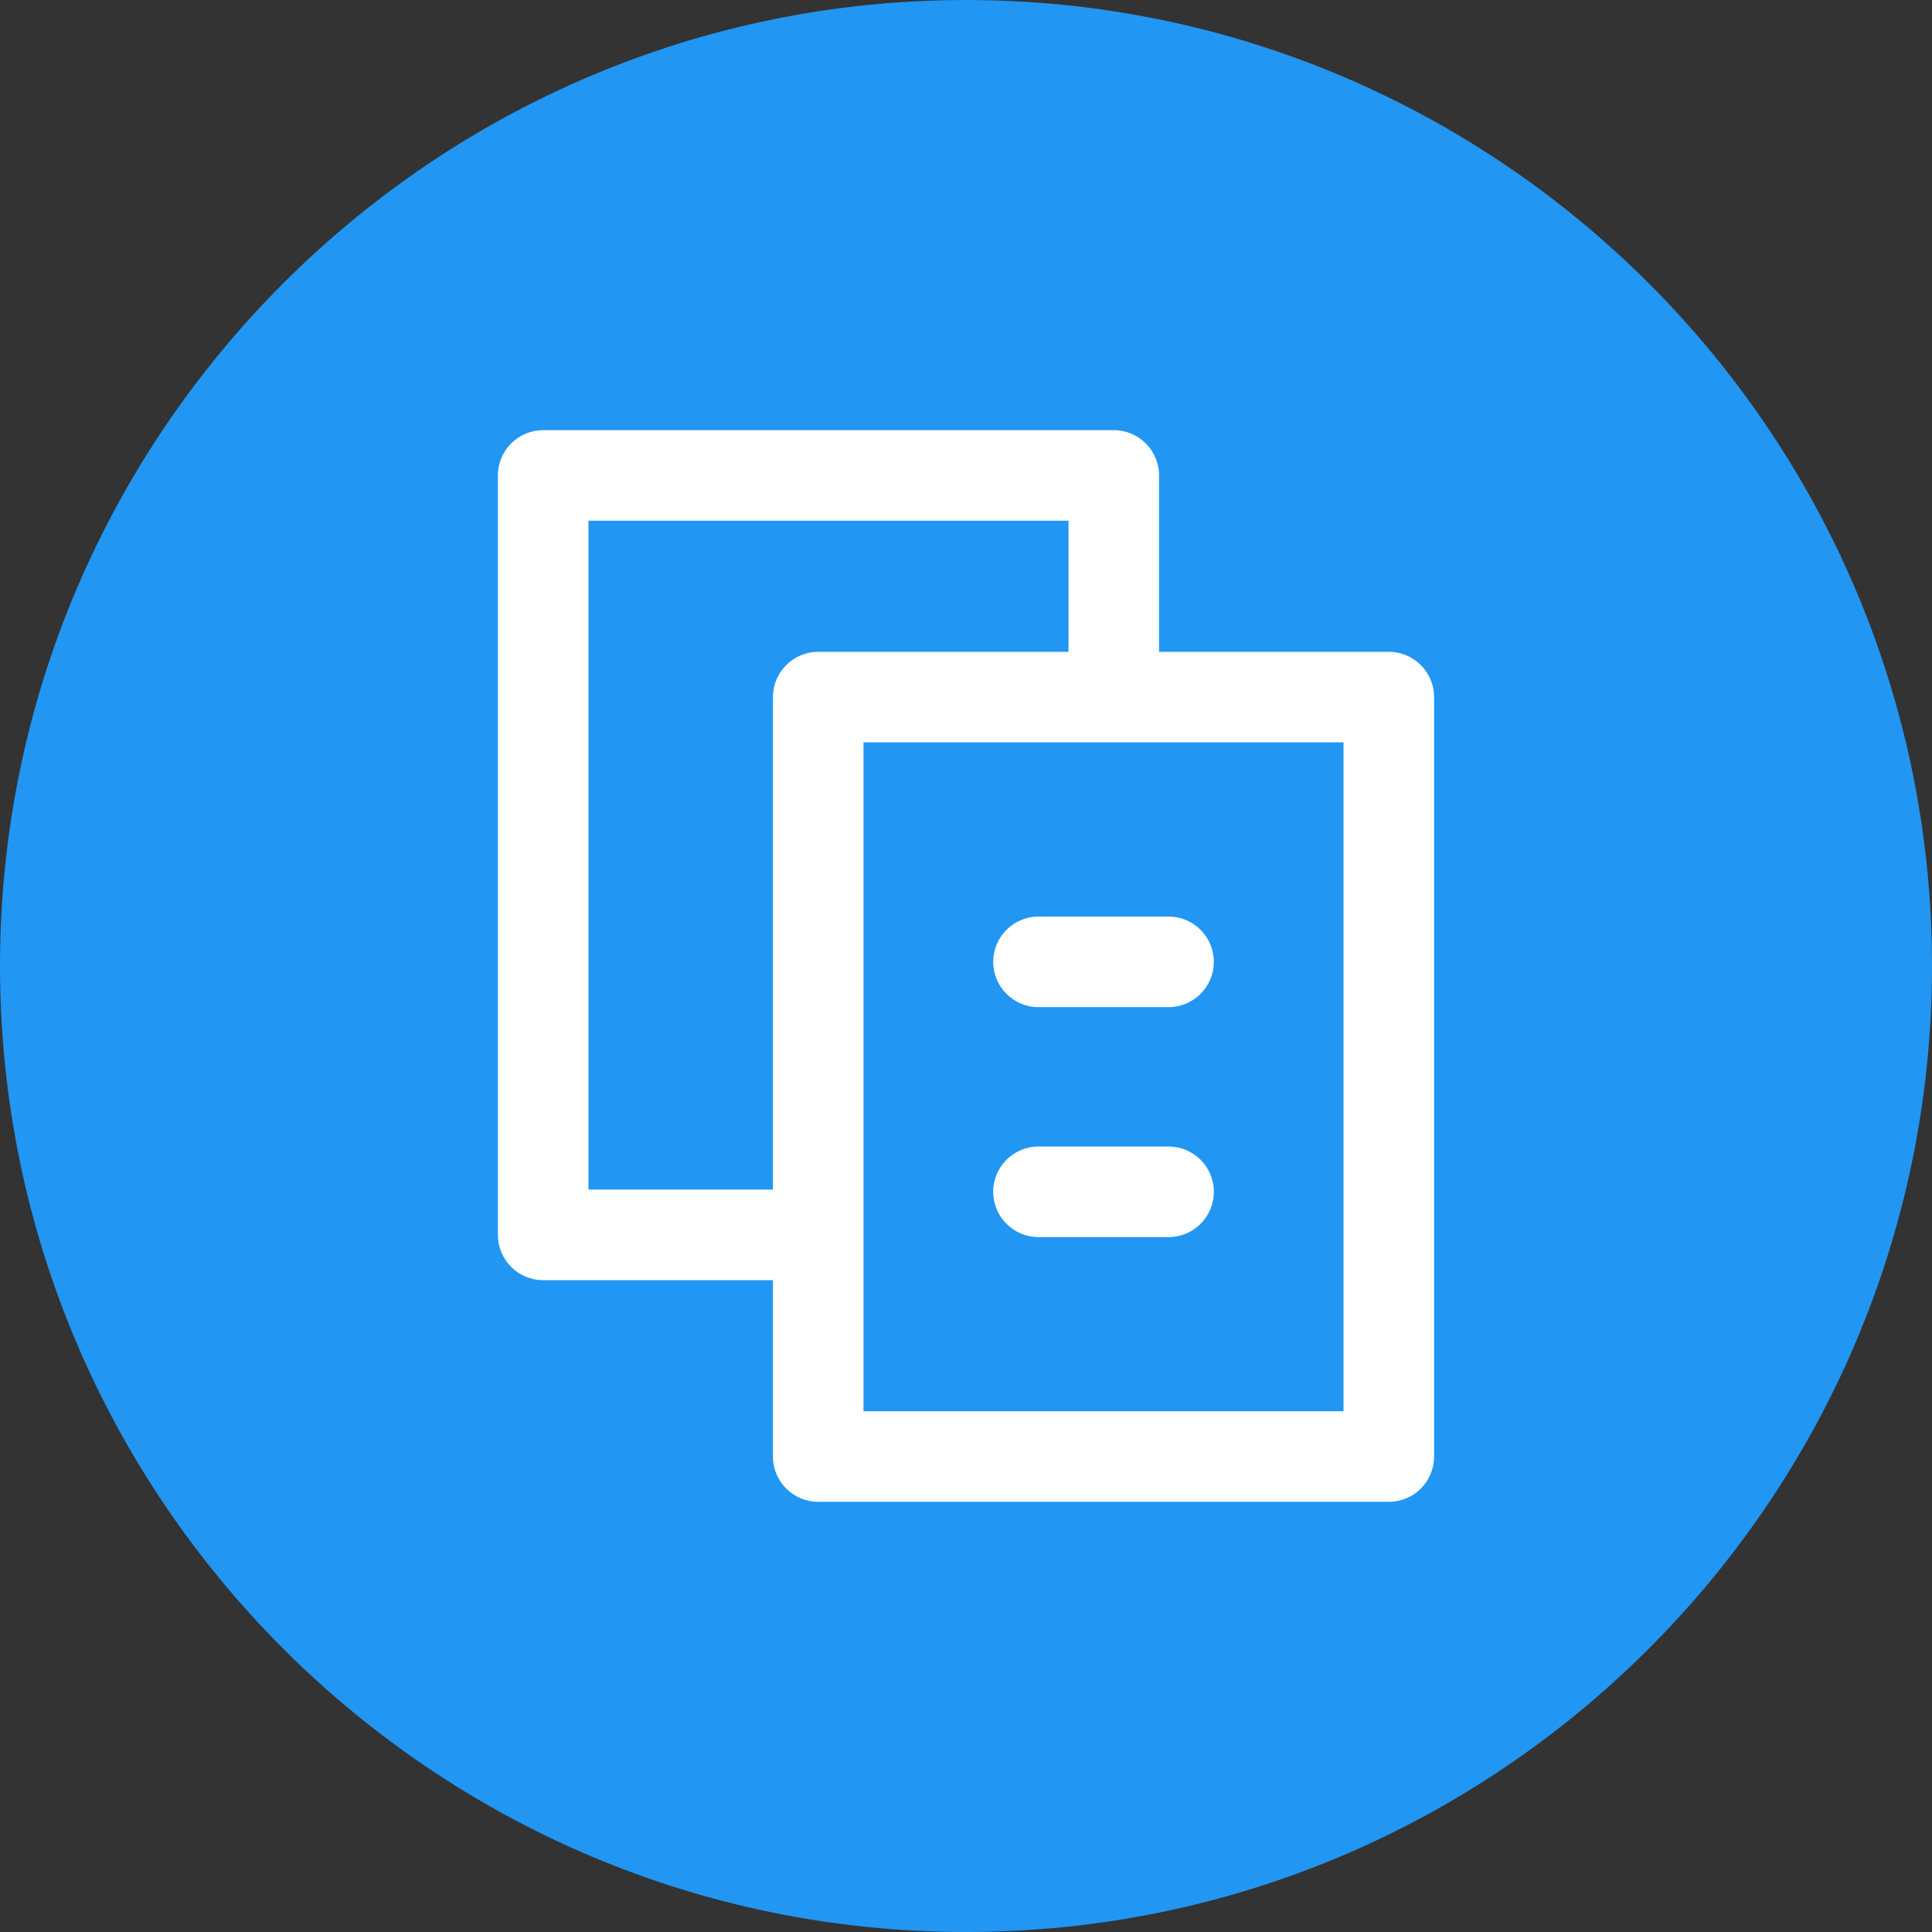 <svg id="Layer_1" enable-background="new 0 0 512 512" height="512" viewBox="0 0 512 512" width="512" xmlns="http://www.w3.org/2000/svg"><rect x="0" y="0" width="512" height="512" fill="#333333" stroke="none"/><g clip-rule="evenodd" fill-rule="evenodd"><path d="m256 .002c-141.16 0-256.002 114.838-256.002 255.997 0 141.16 114.842 256.003 256.002 256.003 141.159 0 256.002-114.843 256.002-256.003 0-141.159-114.843-255.997-256.002-255.997z" fill="#2196f3"/><path d="m263.212 315.841c0-6.632 5.368-12 11.996-12h34.472c6.633 0 12.001 5.368 12.001 12 0 6.628-5.368 12.001-12.001 12.001h-34.472c-6.628-.001-11.996-5.374-11.996-12.001zm0-60.941c0-6.618 5.368-12 11.996-12h34.472c6.633 0 12.001 5.382 12.001 12 0 6.628-5.368 12-12.001 12h-34.472c-6.628.001-11.996-5.372-11.996-12zm92.838 119.098v-177.26h-127.211v177.26zm-151.212-189.255c0-6.623 5.373-12.005 12.005-12.005h66.318v-34.737h-127.211v177.259h48.888zm163.212-12.005h-60.888v-46.738c0-6.632-5.373-12-12-12h-151.212c-6.628 0-12.001 5.368-12.001 12v201.26c0 6.618 5.373 12 12.001 12h60.888v46.737c0 6.633 5.373 12.001 12.005 12.001h151.207c6.628 0 12.001-5.368 12.001-12.001v-201.254c0-6.623-5.373-12.005-12.001-12.005z" fill="#fff"/></g></svg>